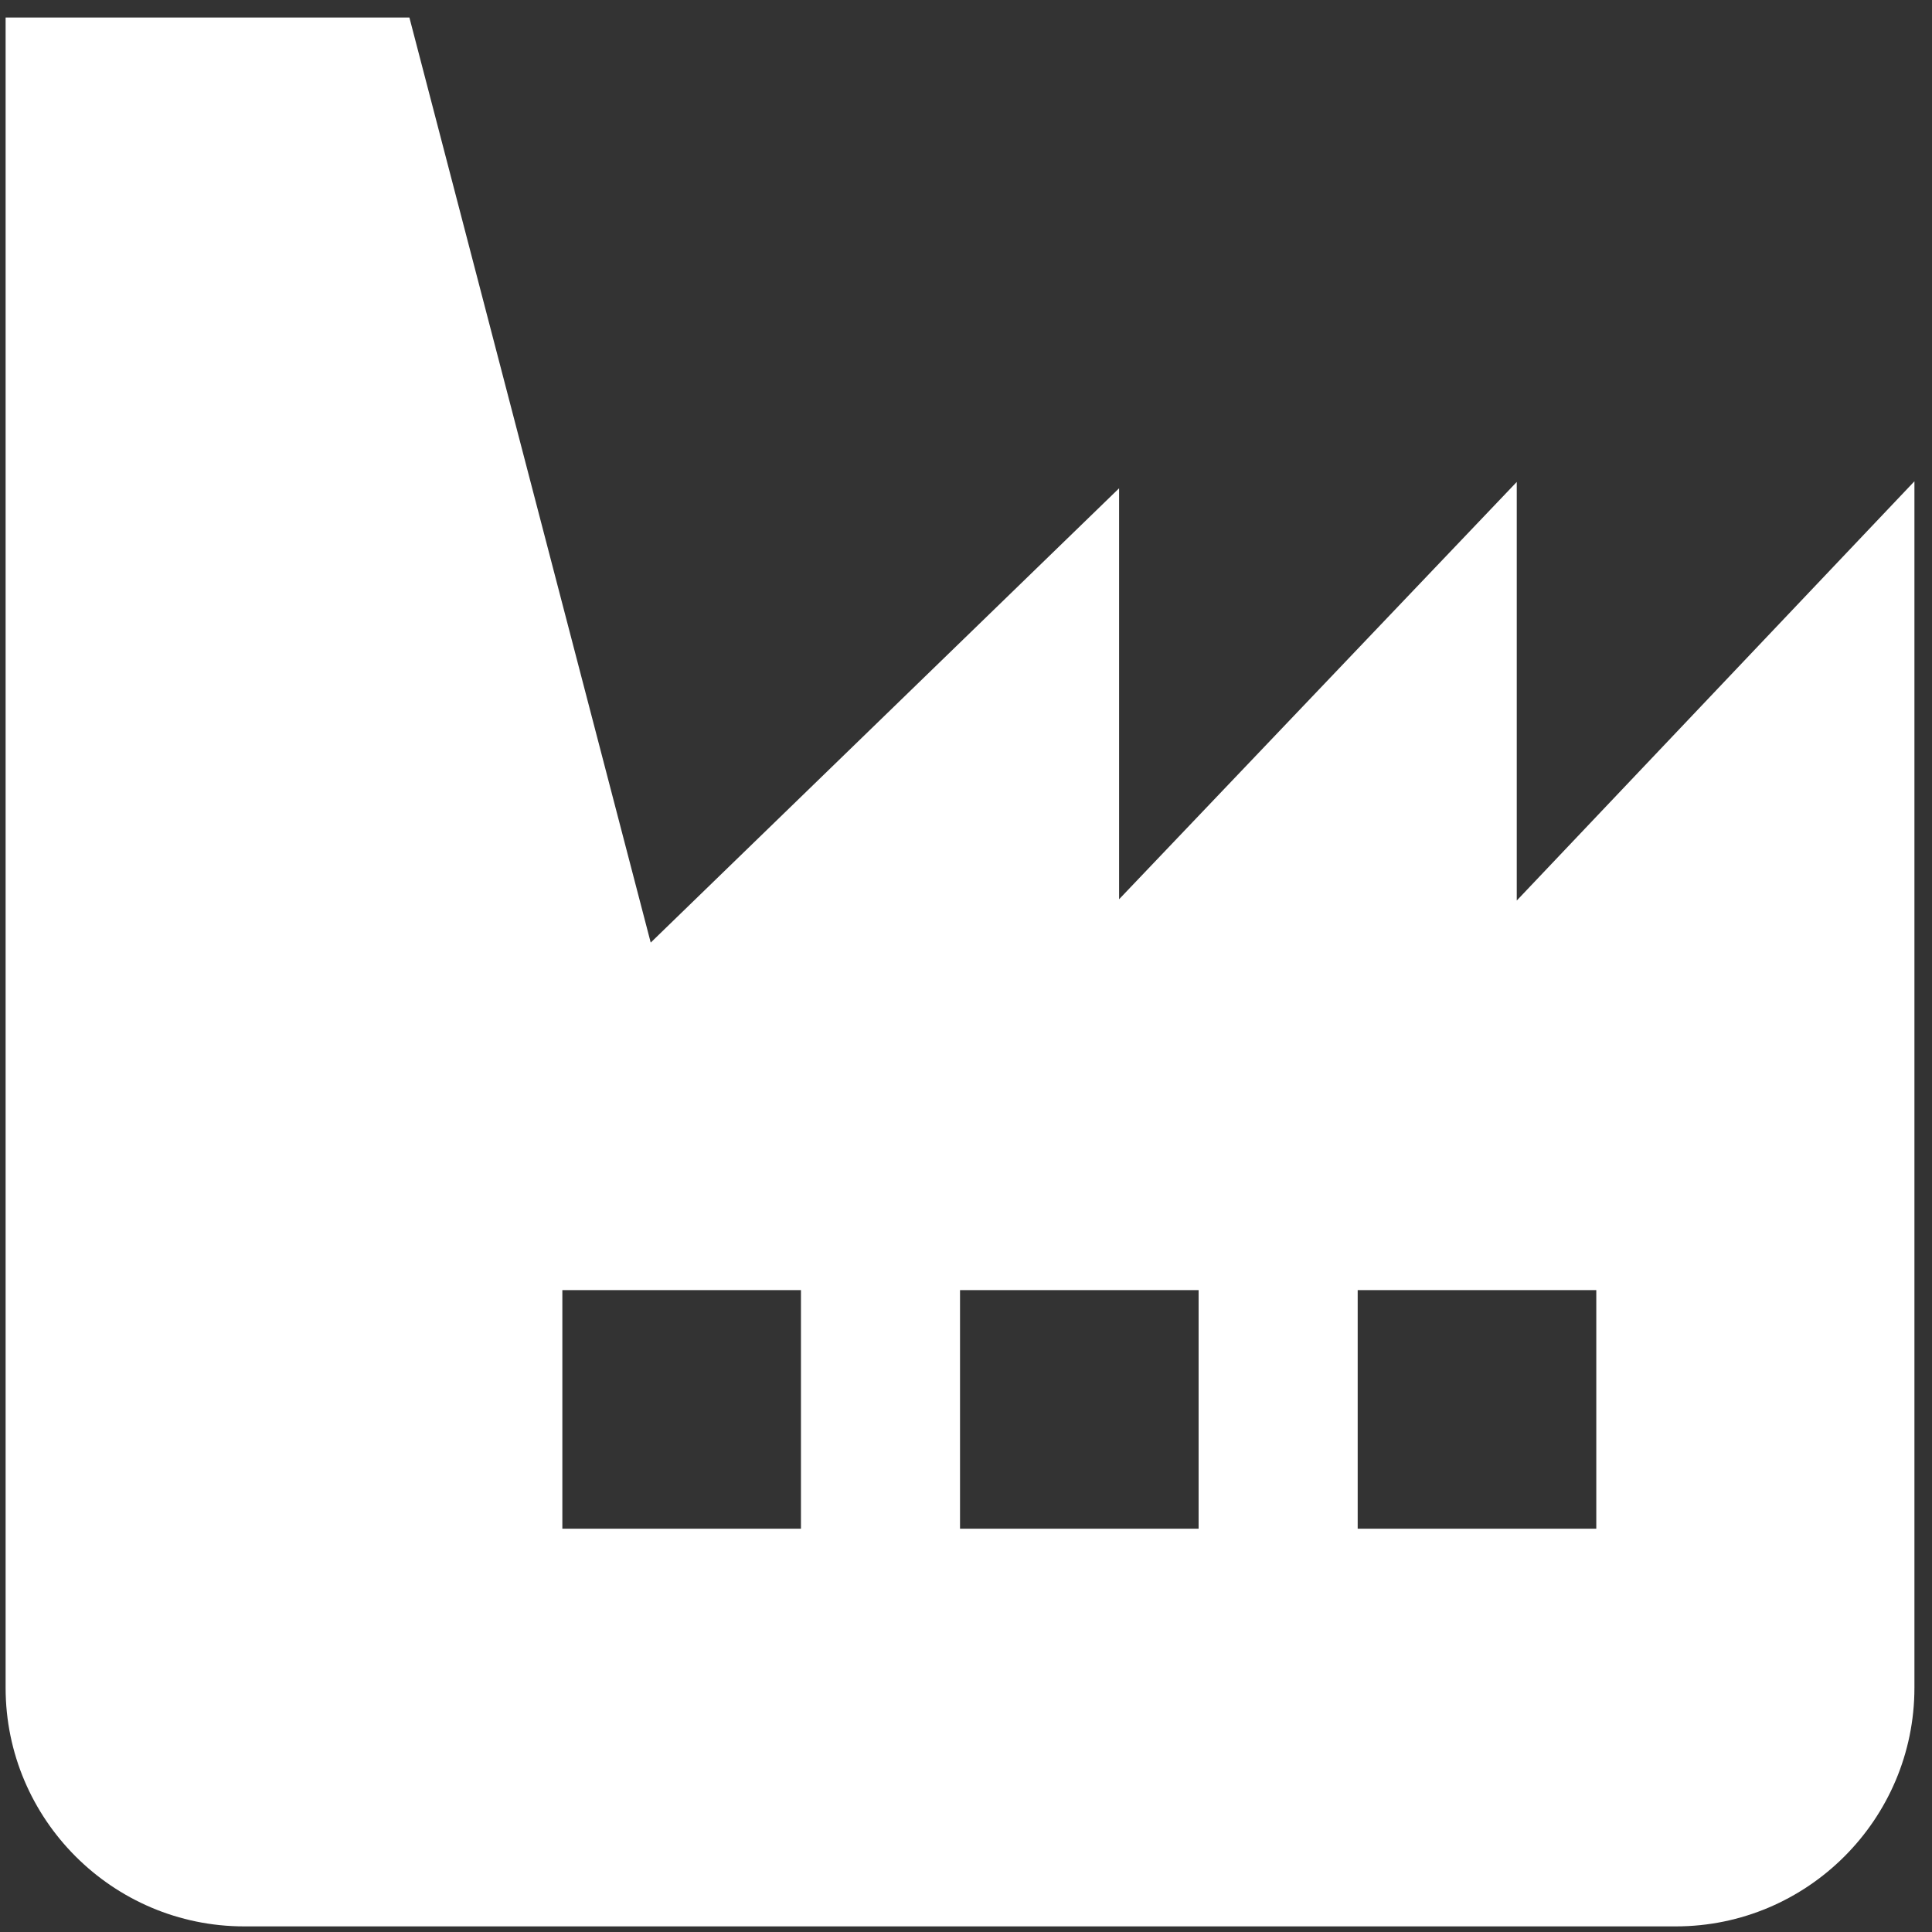 <svg width="42" height="42" viewBox="0 0 42 42" fill="none" xmlns="http://www.w3.org/2000/svg">
<rect x="0" y="0" width="42" height="42" fill="#333333" stroke="none"/>
<g id="fi-ss-industry-windows" clip-path="url(#clip0_87_8192)">
<path id="Vector" d="M32.973 19.577V10.477L24.328 19.549V10.615L14.146 20.491L8.9 0.381H0.122V36.691C0.122 39.55 2.449 41.878 5.309 41.878H36.431C39.291 41.878 41.618 39.55 41.618 36.691V10.463L32.973 19.577ZM17.412 33.233H12.225V28.046H17.412V33.233ZM26.057 33.233H20.87V28.046H26.057V33.233ZM34.702 33.233H29.515V28.046H34.702V33.233Z" fill="white"/>
</g>
<defs>
<clipPath id="clip0_87_8192">
<rect width="41.496" height="41.496" fill="white" transform="translate(0.122 0.381)"/>
</clipPath>
</defs>
</svg>
